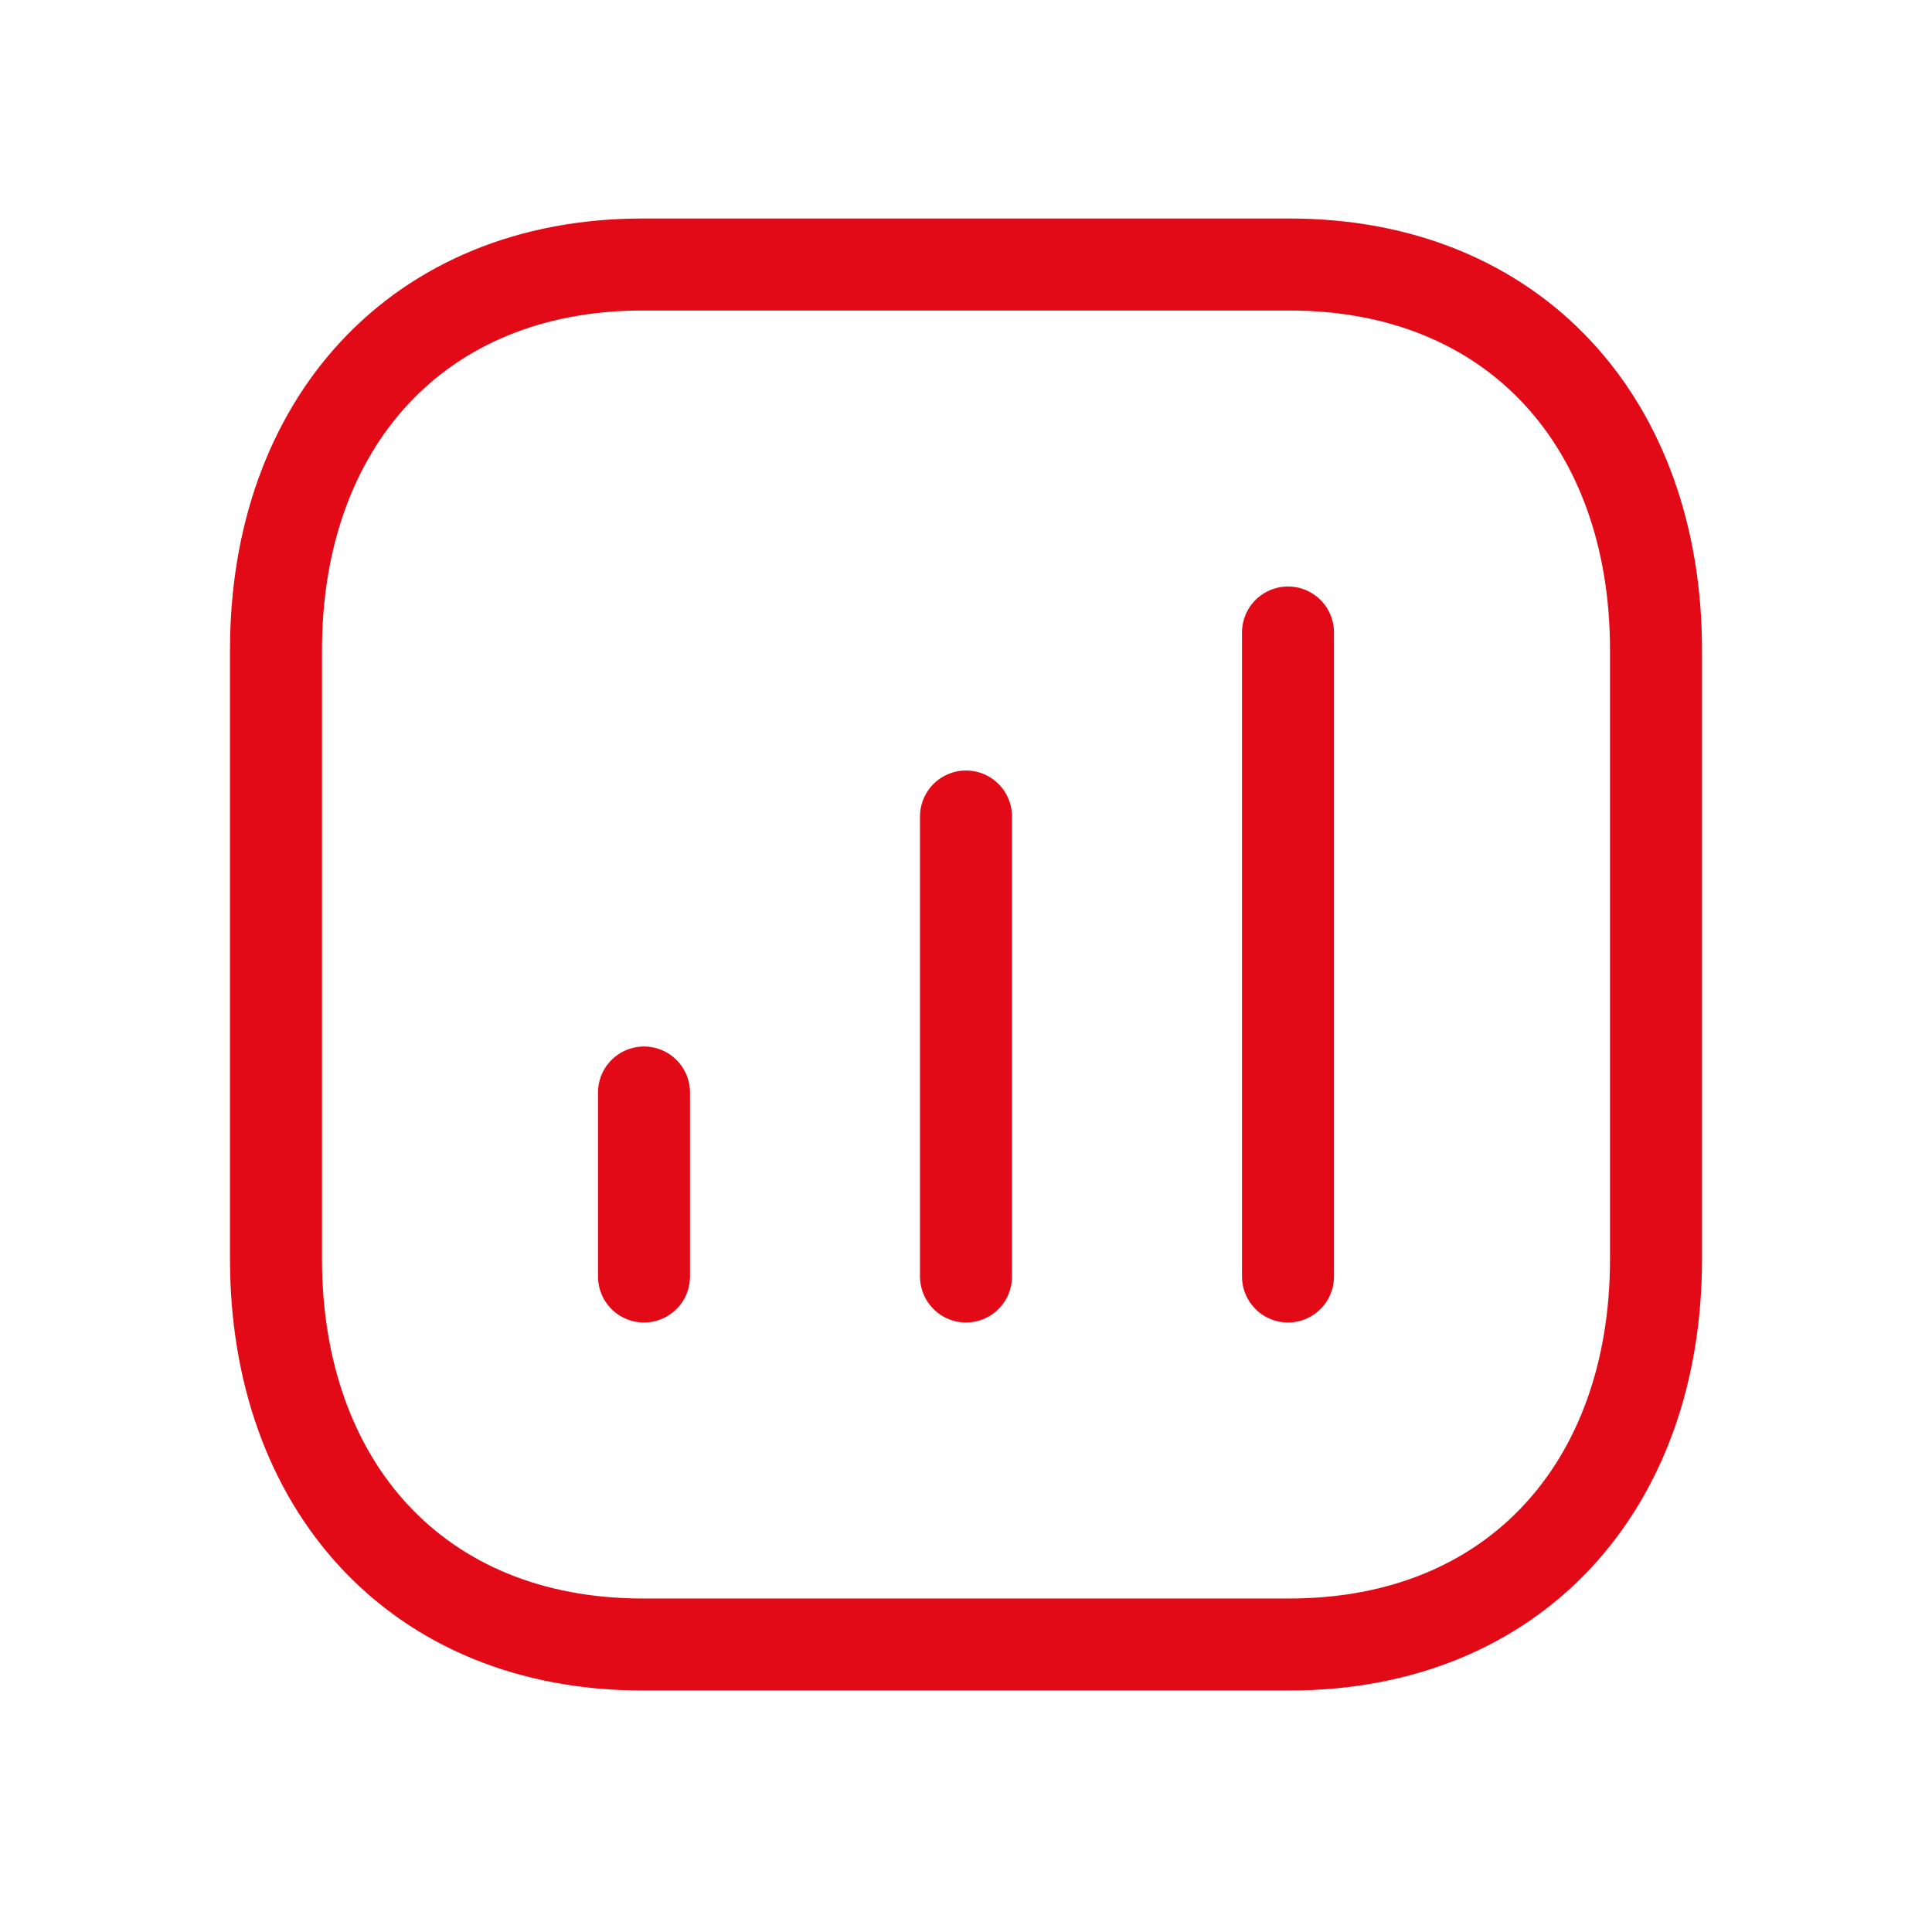 <svg width="42" height="42" viewBox="0 0 42 42" fill="none" xmlns="http://www.w3.org/2000/svg">
<path d="M21 17.75V27.75" stroke="#E30A17" stroke-width="2" stroke-linecap="round" stroke-linejoin="round"/>
<path d="M28 13.75V27.75" stroke="#E30A17" stroke-width="2" stroke-linecap="round" stroke-linejoin="round"/>
<path d="M14 23.75V27.75" stroke="#E30A17" stroke-width="2" stroke-linecap="round" stroke-linejoin="round"/>
<path fill-rule="evenodd" clip-rule="evenodd" d="M28.028 5.75H13.971C9.071 5.75 6 9.219 6 14.128V27.373C6 32.282 9.057 35.75 13.971 35.75H28.028C32.943 35.75 36 32.282 36 27.373V14.128C36 9.219 32.943 5.75 28.028 5.75Z" stroke="#E30A17" stroke-width="2" stroke-linecap="round" stroke-linejoin="round"/>
</svg>
